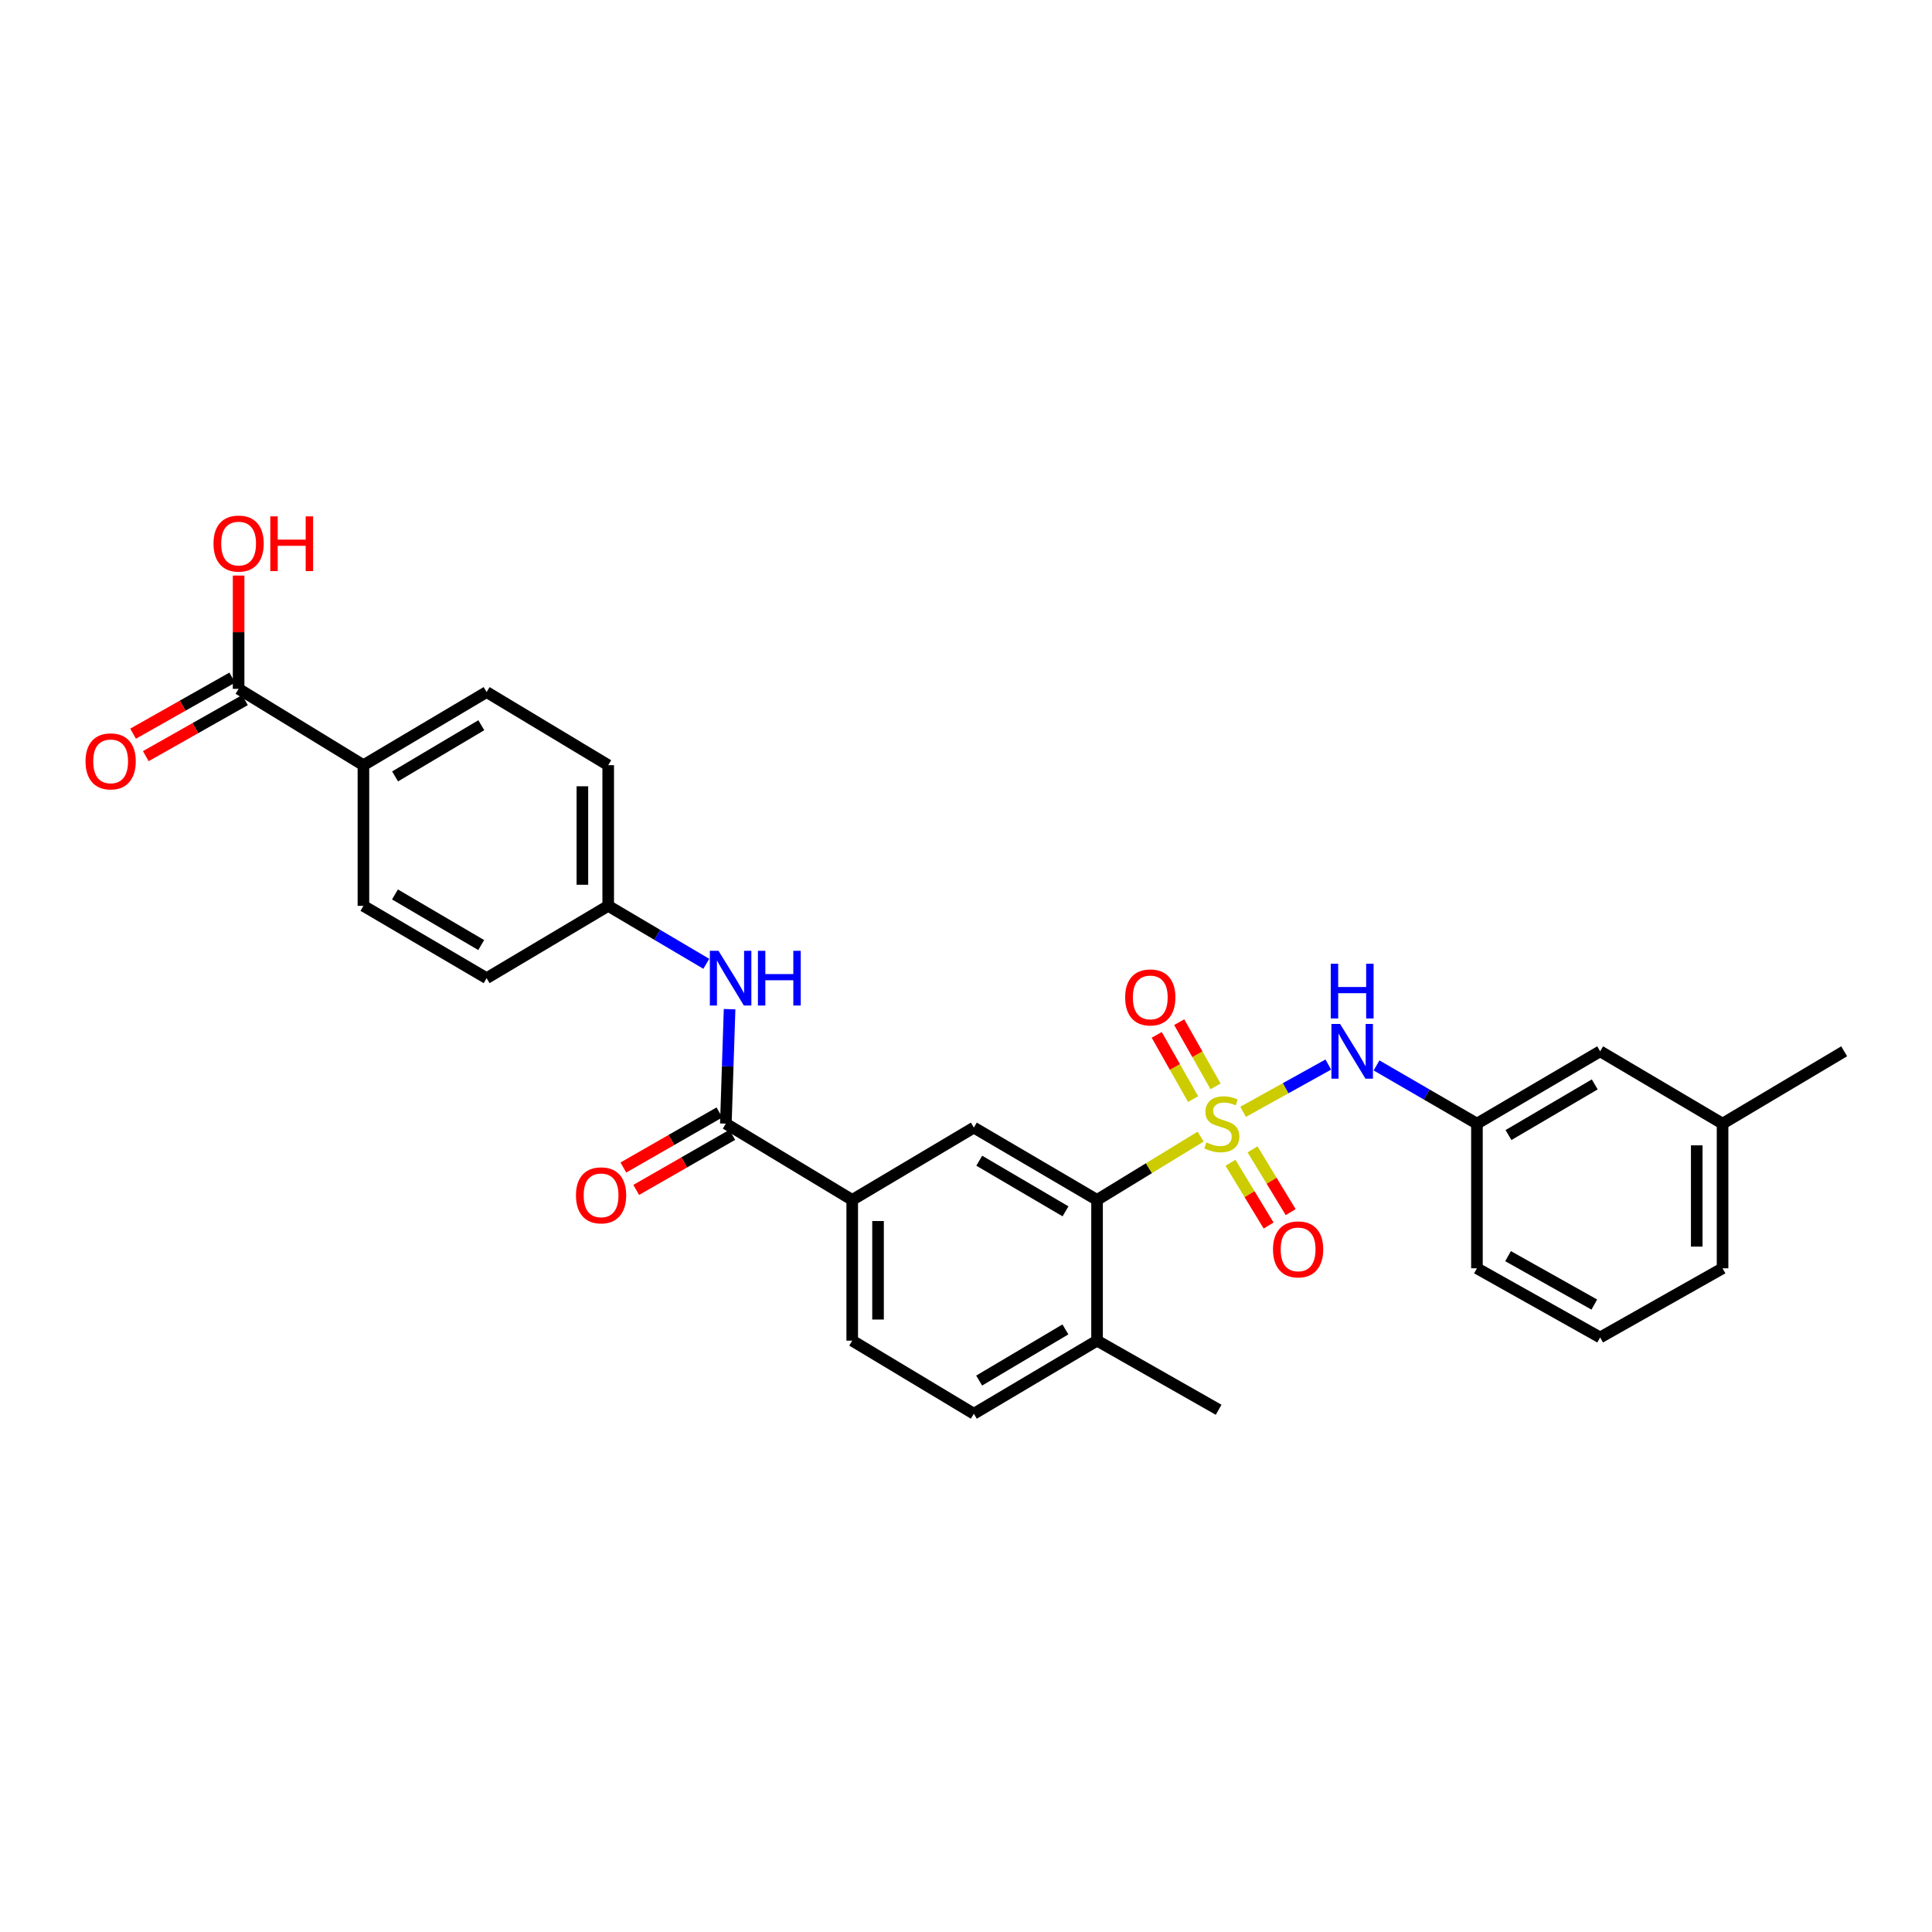 <?xml version='1.0' encoding='iso-8859-1'?>
<svg version='1.1' baseProfile='full'
              xmlns='http://www.w3.org/2000/svg'
                      xmlns:rdkit='http://www.rdkit.org/xml'
                      xmlns:xlink='http://www.w3.org/1999/xlink'
                  xml:space='preserve'
width='1000px' height='1000px' viewBox='0 0 1000 1000'>
<!-- END OF HEADER -->
<rect style='opacity:1.0;fill:#FFFFFF;stroke:none' width='1000' height='1000' x='0' y='0'> </rect>
<path class='bond-0' d='M 621.439,588.303 L 594.637,604.69' style='fill:none;fill-rule:evenodd;stroke:#CCCC00;stroke-width:6px;stroke-linecap:butt;stroke-linejoin:miter;stroke-opacity:1' />
<path class='bond-0' d='M 594.637,604.69 L 567.835,621.076' style='fill:none;fill-rule:evenodd;stroke:#000000;stroke-width:6px;stroke-linecap:butt;stroke-linejoin:miter;stroke-opacity:1' />
<path class='bond-2' d='M 643.421,575.485 L 665.475,563.245' style='fill:none;fill-rule:evenodd;stroke:#CCCC00;stroke-width:6px;stroke-linecap:butt;stroke-linejoin:miter;stroke-opacity:1' />
<path class='bond-2' d='M 665.475,563.245 L 687.529,551.005' style='fill:none;fill-rule:evenodd;stroke:#0000FF;stroke-width:6px;stroke-linecap:butt;stroke-linejoin:miter;stroke-opacity:1' />
<path class='bond-7' d='M 629.168,562.305 L 619.76,545.687' style='fill:none;fill-rule:evenodd;stroke:#CCCC00;stroke-width:6px;stroke-linecap:butt;stroke-linejoin:miter;stroke-opacity:1' />
<path class='bond-7' d='M 619.76,545.687 L 610.353,529.068' style='fill:none;fill-rule:evenodd;stroke:#FF0000;stroke-width:6px;stroke-linecap:butt;stroke-linejoin:miter;stroke-opacity:1' />
<path class='bond-7' d='M 617.541,568.887 L 608.134,552.269' style='fill:none;fill-rule:evenodd;stroke:#CCCC00;stroke-width:6px;stroke-linecap:butt;stroke-linejoin:miter;stroke-opacity:1' />
<path class='bond-7' d='M 608.134,552.269 L 598.726,535.65' style='fill:none;fill-rule:evenodd;stroke:#FF0000;stroke-width:6px;stroke-linecap:butt;stroke-linejoin:miter;stroke-opacity:1' />
<path class='bond-8' d='M 636.897,601.845 L 646.766,618.089' style='fill:none;fill-rule:evenodd;stroke:#CCCC00;stroke-width:6px;stroke-linecap:butt;stroke-linejoin:miter;stroke-opacity:1' />
<path class='bond-8' d='M 646.766,618.089 L 656.634,634.333' style='fill:none;fill-rule:evenodd;stroke:#FF0000;stroke-width:6px;stroke-linecap:butt;stroke-linejoin:miter;stroke-opacity:1' />
<path class='bond-8' d='M 648.316,594.908 L 658.184,611.152' style='fill:none;fill-rule:evenodd;stroke:#CCCC00;stroke-width:6px;stroke-linecap:butt;stroke-linejoin:miter;stroke-opacity:1' />
<path class='bond-8' d='M 658.184,611.152 L 668.053,627.396' style='fill:none;fill-rule:evenodd;stroke:#FF0000;stroke-width:6px;stroke-linecap:butt;stroke-linejoin:miter;stroke-opacity:1' />
<path class='bond-3' d='M 567.835,621.076 L 504.06,583.644' style='fill:none;fill-rule:evenodd;stroke:#000000;stroke-width:6px;stroke-linecap:butt;stroke-linejoin:miter;stroke-opacity:1' />
<path class='bond-3' d='M 551.506,626.984 L 506.863,600.781' style='fill:none;fill-rule:evenodd;stroke:#000000;stroke-width:6px;stroke-linecap:butt;stroke-linejoin:miter;stroke-opacity:1' />
<path class='bond-10' d='M 567.835,621.076 L 567.835,693.914' style='fill:none;fill-rule:evenodd;stroke:#000000;stroke-width:6px;stroke-linecap:butt;stroke-linejoin:miter;stroke-opacity:1' />
<path class='bond-1' d='M 375.693,581.595 L 441.109,621.076' style='fill:none;fill-rule:evenodd;stroke:#000000;stroke-width:6px;stroke-linecap:butt;stroke-linejoin:miter;stroke-opacity:1' />
<path class='bond-5' d='M 375.693,581.595 L 376.663,551.969' style='fill:none;fill-rule:evenodd;stroke:#000000;stroke-width:6px;stroke-linecap:butt;stroke-linejoin:miter;stroke-opacity:1' />
<path class='bond-5' d='M 376.663,551.969 L 377.632,522.344' style='fill:none;fill-rule:evenodd;stroke:#0000FF;stroke-width:6px;stroke-linecap:butt;stroke-linejoin:miter;stroke-opacity:1' />
<path class='bond-11' d='M 372.37,575.8 L 347.512,590.055' style='fill:none;fill-rule:evenodd;stroke:#000000;stroke-width:6px;stroke-linecap:butt;stroke-linejoin:miter;stroke-opacity:1' />
<path class='bond-11' d='M 347.512,590.055 L 322.654,604.309' style='fill:none;fill-rule:evenodd;stroke:#FF0000;stroke-width:6px;stroke-linecap:butt;stroke-linejoin:miter;stroke-opacity:1' />
<path class='bond-11' d='M 379.016,587.39 L 354.159,601.645' style='fill:none;fill-rule:evenodd;stroke:#000000;stroke-width:6px;stroke-linecap:butt;stroke-linejoin:miter;stroke-opacity:1' />
<path class='bond-11' d='M 354.159,601.645 L 329.301,615.9' style='fill:none;fill-rule:evenodd;stroke:#FF0000;stroke-width:6px;stroke-linecap:butt;stroke-linejoin:miter;stroke-opacity:1' />
<path class='bond-12' d='M 712.489,551.458 L 738.475,566.527' style='fill:none;fill-rule:evenodd;stroke:#0000FF;stroke-width:6px;stroke-linecap:butt;stroke-linejoin:miter;stroke-opacity:1' />
<path class='bond-12' d='M 738.475,566.527 L 764.46,581.595' style='fill:none;fill-rule:evenodd;stroke:#000000;stroke-width:6px;stroke-linecap:butt;stroke-linejoin:miter;stroke-opacity:1' />
<path class='bond-4' d='M 504.06,583.644 L 441.109,621.076' style='fill:none;fill-rule:evenodd;stroke:#000000;stroke-width:6px;stroke-linecap:butt;stroke-linejoin:miter;stroke-opacity:1' />
<path class='bond-29' d='M 441.109,621.076 L 441.109,693.914' style='fill:none;fill-rule:evenodd;stroke:#000000;stroke-width:6px;stroke-linecap:butt;stroke-linejoin:miter;stroke-opacity:1' />
<path class='bond-29' d='M 454.469,632.002 L 454.469,682.988' style='fill:none;fill-rule:evenodd;stroke:#000000;stroke-width:6px;stroke-linecap:butt;stroke-linejoin:miter;stroke-opacity:1' />
<path class='bond-16' d='M 365.578,498.867 L 340.192,483.868' style='fill:none;fill-rule:evenodd;stroke:#0000FF;stroke-width:6px;stroke-linecap:butt;stroke-linejoin:miter;stroke-opacity:1' />
<path class='bond-16' d='M 340.192,483.868 L 314.806,468.868' style='fill:none;fill-rule:evenodd;stroke:#000000;stroke-width:6px;stroke-linecap:butt;stroke-linejoin:miter;stroke-opacity:1' />
<path class='bond-6' d='M 123.503,356.549 L 188.109,396.06' style='fill:none;fill-rule:evenodd;stroke:#000000;stroke-width:6px;stroke-linecap:butt;stroke-linejoin:miter;stroke-opacity:1' />
<path class='bond-13' d='M 120.215,350.734 L 94.55,365.245' style='fill:none;fill-rule:evenodd;stroke:#000000;stroke-width:6px;stroke-linecap:butt;stroke-linejoin:miter;stroke-opacity:1' />
<path class='bond-13' d='M 94.55,365.245 L 68.885,379.755' style='fill:none;fill-rule:evenodd;stroke:#FF0000;stroke-width:6px;stroke-linecap:butt;stroke-linejoin:miter;stroke-opacity:1' />
<path class='bond-13' d='M 126.791,362.364 L 101.126,376.875' style='fill:none;fill-rule:evenodd;stroke:#000000;stroke-width:6px;stroke-linecap:butt;stroke-linejoin:miter;stroke-opacity:1' />
<path class='bond-13' d='M 101.126,376.875 L 75.461,391.386' style='fill:none;fill-rule:evenodd;stroke:#FF0000;stroke-width:6px;stroke-linecap:butt;stroke-linejoin:miter;stroke-opacity:1' />
<path class='bond-20' d='M 123.503,356.549 L 123.503,327.23' style='fill:none;fill-rule:evenodd;stroke:#000000;stroke-width:6px;stroke-linecap:butt;stroke-linejoin:miter;stroke-opacity:1' />
<path class='bond-20' d='M 123.503,327.23 L 123.503,297.911' style='fill:none;fill-rule:evenodd;stroke:#FF0000;stroke-width:6px;stroke-linecap:butt;stroke-linejoin:miter;stroke-opacity:1' />
<path class='bond-9' d='M 188.109,396.06 L 251.869,358.204' style='fill:none;fill-rule:evenodd;stroke:#000000;stroke-width:6px;stroke-linecap:butt;stroke-linejoin:miter;stroke-opacity:1' />
<path class='bond-9' d='M 204.494,401.87 L 249.126,375.371' style='fill:none;fill-rule:evenodd;stroke:#000000;stroke-width:6px;stroke-linecap:butt;stroke-linejoin:miter;stroke-opacity:1' />
<path class='bond-31' d='M 188.109,396.06 L 188.109,468.868' style='fill:none;fill-rule:evenodd;stroke:#000000;stroke-width:6px;stroke-linecap:butt;stroke-linejoin:miter;stroke-opacity:1' />
<path class='bond-15' d='M 567.835,693.914 L 504.06,731.747' style='fill:none;fill-rule:evenodd;stroke:#000000;stroke-width:6px;stroke-linecap:butt;stroke-linejoin:miter;stroke-opacity:1' />
<path class='bond-15' d='M 551.452,688.098 L 506.809,714.581' style='fill:none;fill-rule:evenodd;stroke:#000000;stroke-width:6px;stroke-linecap:butt;stroke-linejoin:miter;stroke-opacity:1' />
<path class='bond-26' d='M 567.835,693.914 L 630.756,729.691' style='fill:none;fill-rule:evenodd;stroke:#000000;stroke-width:6px;stroke-linecap:butt;stroke-linejoin:miter;stroke-opacity:1' />
<path class='bond-19' d='M 764.46,581.595 L 828.235,544.148' style='fill:none;fill-rule:evenodd;stroke:#000000;stroke-width:6px;stroke-linecap:butt;stroke-linejoin:miter;stroke-opacity:1' />
<path class='bond-19' d='M 780.791,587.499 L 825.434,561.286' style='fill:none;fill-rule:evenodd;stroke:#000000;stroke-width:6px;stroke-linecap:butt;stroke-linejoin:miter;stroke-opacity:1' />
<path class='bond-25' d='M 764.46,581.595 L 764.46,656.467' style='fill:none;fill-rule:evenodd;stroke:#000000;stroke-width:6px;stroke-linecap:butt;stroke-linejoin:miter;stroke-opacity:1' />
<path class='bond-14' d='M 441.109,693.914 L 504.06,731.747' style='fill:none;fill-rule:evenodd;stroke:#000000;stroke-width:6px;stroke-linecap:butt;stroke-linejoin:miter;stroke-opacity:1' />
<path class='bond-21' d='M 314.806,468.868 L 251.869,506.3' style='fill:none;fill-rule:evenodd;stroke:#000000;stroke-width:6px;stroke-linecap:butt;stroke-linejoin:miter;stroke-opacity:1' />
<path class='bond-22' d='M 314.806,468.868 L 314.806,396.06' style='fill:none;fill-rule:evenodd;stroke:#000000;stroke-width:6px;stroke-linecap:butt;stroke-linejoin:miter;stroke-opacity:1' />
<path class='bond-22' d='M 301.445,457.947 L 301.445,406.981' style='fill:none;fill-rule:evenodd;stroke:#000000;stroke-width:6px;stroke-linecap:butt;stroke-linejoin:miter;stroke-opacity:1' />
<path class='bond-17' d='M 188.109,468.868 L 251.869,506.3' style='fill:none;fill-rule:evenodd;stroke:#000000;stroke-width:6px;stroke-linecap:butt;stroke-linejoin:miter;stroke-opacity:1' />
<path class='bond-17' d='M 204.437,462.961 L 249.07,489.163' style='fill:none;fill-rule:evenodd;stroke:#000000;stroke-width:6px;stroke-linecap:butt;stroke-linejoin:miter;stroke-opacity:1' />
<path class='bond-18' d='M 251.869,358.204 L 314.806,396.06' style='fill:none;fill-rule:evenodd;stroke:#000000;stroke-width:6px;stroke-linecap:butt;stroke-linejoin:miter;stroke-opacity:1' />
<path class='bond-23' d='M 828.235,544.148 L 891.594,581.595' style='fill:none;fill-rule:evenodd;stroke:#000000;stroke-width:6px;stroke-linecap:butt;stroke-linejoin:miter;stroke-opacity:1' />
<path class='bond-28' d='M 891.594,581.595 L 954.545,544.148' style='fill:none;fill-rule:evenodd;stroke:#000000;stroke-width:6px;stroke-linecap:butt;stroke-linejoin:miter;stroke-opacity:1' />
<path class='bond-30' d='M 891.594,581.595 L 891.594,656.467' style='fill:none;fill-rule:evenodd;stroke:#000000;stroke-width:6px;stroke-linecap:butt;stroke-linejoin:miter;stroke-opacity:1' />
<path class='bond-30' d='M 878.234,592.826 L 878.234,645.236' style='fill:none;fill-rule:evenodd;stroke:#000000;stroke-width:6px;stroke-linecap:butt;stroke-linejoin:miter;stroke-opacity:1' />
<path class='bond-24' d='M 828.235,692.259 L 764.46,656.467' style='fill:none;fill-rule:evenodd;stroke:#000000;stroke-width:6px;stroke-linecap:butt;stroke-linejoin:miter;stroke-opacity:1' />
<path class='bond-24' d='M 825.208,675.239 L 780.565,650.185' style='fill:none;fill-rule:evenodd;stroke:#000000;stroke-width:6px;stroke-linecap:butt;stroke-linejoin:miter;stroke-opacity:1' />
<path class='bond-27' d='M 828.235,692.259 L 891.594,656.467' style='fill:none;fill-rule:evenodd;stroke:#000000;stroke-width:6px;stroke-linecap:butt;stroke-linejoin:miter;stroke-opacity:1' />
<path  class='atom-0' d='M 624.412 591.315
Q 624.732 591.435, 626.052 591.995
Q 627.372 592.555, 628.812 592.915
Q 630.292 593.235, 631.732 593.235
Q 634.412 593.235, 635.972 591.955
Q 637.532 590.635, 637.532 588.355
Q 637.532 586.795, 636.732 585.835
Q 635.972 584.875, 634.772 584.355
Q 633.572 583.835, 631.572 583.235
Q 629.052 582.475, 627.532 581.755
Q 626.052 581.035, 624.972 579.515
Q 623.932 577.995, 623.932 575.435
Q 623.932 571.875, 626.332 569.675
Q 628.772 567.475, 633.572 567.475
Q 636.852 567.475, 640.572 569.035
L 639.652 572.115
Q 636.252 570.715, 633.692 570.715
Q 630.932 570.715, 629.412 571.875
Q 627.892 572.995, 627.932 574.955
Q 627.932 576.475, 628.692 577.395
Q 629.492 578.315, 630.612 578.835
Q 631.772 579.355, 633.692 579.955
Q 636.252 580.755, 637.772 581.555
Q 639.292 582.355, 640.372 583.995
Q 641.492 585.595, 641.492 588.355
Q 641.492 592.275, 638.852 594.395
Q 636.252 596.475, 631.892 596.475
Q 629.372 596.475, 627.452 595.915
Q 625.572 595.395, 623.332 594.475
L 624.412 591.315
' fill='#CCCC00'/>
<path  class='atom-3' d='M 693.623 529.988
L 702.903 544.988
Q 703.823 546.468, 705.303 549.148
Q 706.783 551.828, 706.863 551.988
L 706.863 529.988
L 710.623 529.988
L 710.623 558.308
L 706.743 558.308
L 696.783 541.908
Q 695.623 539.988, 694.383 537.788
Q 693.183 535.588, 692.823 534.908
L 692.823 558.308
L 689.143 558.308
L 689.143 529.988
L 693.623 529.988
' fill='#0000FF'/>
<path  class='atom-3' d='M 688.803 498.836
L 692.643 498.836
L 692.643 510.876
L 707.123 510.876
L 707.123 498.836
L 710.963 498.836
L 710.963 527.156
L 707.123 527.156
L 707.123 514.076
L 692.643 514.076
L 692.643 527.156
L 688.803 527.156
L 688.803 498.836
' fill='#0000FF'/>
<path  class='atom-6' d='M 371.898 492.14
L 381.178 507.14
Q 382.098 508.62, 383.578 511.3
Q 385.058 513.98, 385.138 514.14
L 385.138 492.14
L 388.898 492.14
L 388.898 520.46
L 385.018 520.46
L 375.058 504.06
Q 373.898 502.14, 372.658 499.94
Q 371.458 497.74, 371.098 497.06
L 371.098 520.46
L 367.418 520.46
L 367.418 492.14
L 371.898 492.14
' fill='#0000FF'/>
<path  class='atom-6' d='M 392.298 492.14
L 396.138 492.14
L 396.138 504.18
L 410.618 504.18
L 410.618 492.14
L 414.458 492.14
L 414.458 520.46
L 410.618 520.46
L 410.618 507.38
L 396.138 507.38
L 396.138 520.46
L 392.298 520.46
L 392.298 492.14
' fill='#0000FF'/>
<path  class='atom-8' d='M 582.38 516.26
Q 582.38 509.46, 585.74 505.66
Q 589.1 501.86, 595.38 501.86
Q 601.66 501.86, 605.02 505.66
Q 608.38 509.46, 608.38 516.26
Q 608.38 523.14, 604.98 527.06
Q 601.58 530.94, 595.38 530.94
Q 589.14 530.94, 585.74 527.06
Q 582.38 523.18, 582.38 516.26
M 595.38 527.74
Q 599.7 527.74, 602.02 524.86
Q 604.38 521.94, 604.38 516.26
Q 604.38 510.7, 602.02 507.9
Q 599.7 505.06, 595.38 505.06
Q 591.06 505.06, 588.7 507.86
Q 586.38 510.66, 586.38 516.26
Q 586.38 521.98, 588.7 524.86
Q 591.06 527.74, 595.38 527.74
' fill='#FF0000'/>
<path  class='atom-9' d='M 658.9 646.675
Q 658.9 639.875, 662.26 636.075
Q 665.62 632.275, 671.9 632.275
Q 678.18 632.275, 681.54 636.075
Q 684.9 639.875, 684.9 646.675
Q 684.9 653.555, 681.5 657.475
Q 678.1 661.355, 671.9 661.355
Q 665.66 661.355, 662.26 657.475
Q 658.9 653.595, 658.9 646.675
M 671.9 658.155
Q 676.22 658.155, 678.54 655.275
Q 680.9 652.355, 680.9 646.675
Q 680.9 641.115, 678.54 638.315
Q 676.22 635.475, 671.9 635.475
Q 667.58 635.475, 665.22 638.275
Q 662.9 641.075, 662.9 646.675
Q 662.9 652.395, 665.22 655.275
Q 667.58 658.155, 671.9 658.155
' fill='#FF0000'/>
<path  class='atom-12' d='M 298.117 618.707
Q 298.117 611.907, 301.477 608.107
Q 304.837 604.307, 311.117 604.307
Q 317.397 604.307, 320.757 608.107
Q 324.117 611.907, 324.117 618.707
Q 324.117 625.587, 320.717 629.507
Q 317.317 633.387, 311.117 633.387
Q 304.877 633.387, 301.477 629.507
Q 298.117 625.627, 298.117 618.707
M 311.117 630.187
Q 315.437 630.187, 317.757 627.307
Q 320.117 624.387, 320.117 618.707
Q 320.117 613.147, 317.757 610.347
Q 315.437 607.507, 311.117 607.507
Q 306.797 607.507, 304.437 610.307
Q 302.117 613.107, 302.117 618.707
Q 302.117 624.427, 304.437 627.307
Q 306.797 630.187, 311.117 630.187
' fill='#FF0000'/>
<path  class='atom-14' d='M 44.271 394.076
Q 44.271 387.276, 47.631 383.476
Q 50.991 379.676, 57.271 379.676
Q 63.551 379.676, 66.911 383.476
Q 70.271 387.276, 70.271 394.076
Q 70.271 400.956, 66.871 404.876
Q 63.471 408.756, 57.271 408.756
Q 51.031 408.756, 47.631 404.876
Q 44.271 400.996, 44.271 394.076
M 57.271 405.556
Q 61.591 405.556, 63.911 402.676
Q 66.271 399.756, 66.271 394.076
Q 66.271 388.516, 63.911 385.716
Q 61.591 382.876, 57.271 382.876
Q 52.951 382.876, 50.591 385.676
Q 48.271 388.476, 48.271 394.076
Q 48.271 399.796, 50.591 402.676
Q 52.951 405.556, 57.271 405.556
' fill='#FF0000'/>
<path  class='atom-21' d='M 110.503 281.349
Q 110.503 274.549, 113.863 270.749
Q 117.223 266.949, 123.503 266.949
Q 129.783 266.949, 133.143 270.749
Q 136.503 274.549, 136.503 281.349
Q 136.503 288.229, 133.103 292.149
Q 129.703 296.029, 123.503 296.029
Q 117.263 296.029, 113.863 292.149
Q 110.503 288.269, 110.503 281.349
M 123.503 292.829
Q 127.823 292.829, 130.143 289.949
Q 132.503 287.029, 132.503 281.349
Q 132.503 275.789, 130.143 272.989
Q 127.823 270.149, 123.503 270.149
Q 119.183 270.149, 116.823 272.949
Q 114.503 275.749, 114.503 281.349
Q 114.503 287.069, 116.823 289.949
Q 119.183 292.829, 123.503 292.829
' fill='#FF0000'/>
<path  class='atom-21' d='M 139.903 267.269
L 143.743 267.269
L 143.743 279.309
L 158.223 279.309
L 158.223 267.269
L 162.063 267.269
L 162.063 295.589
L 158.223 295.589
L 158.223 282.509
L 143.743 282.509
L 143.743 295.589
L 139.903 295.589
L 139.903 267.269
' fill='#FF0000'/>
</svg>
